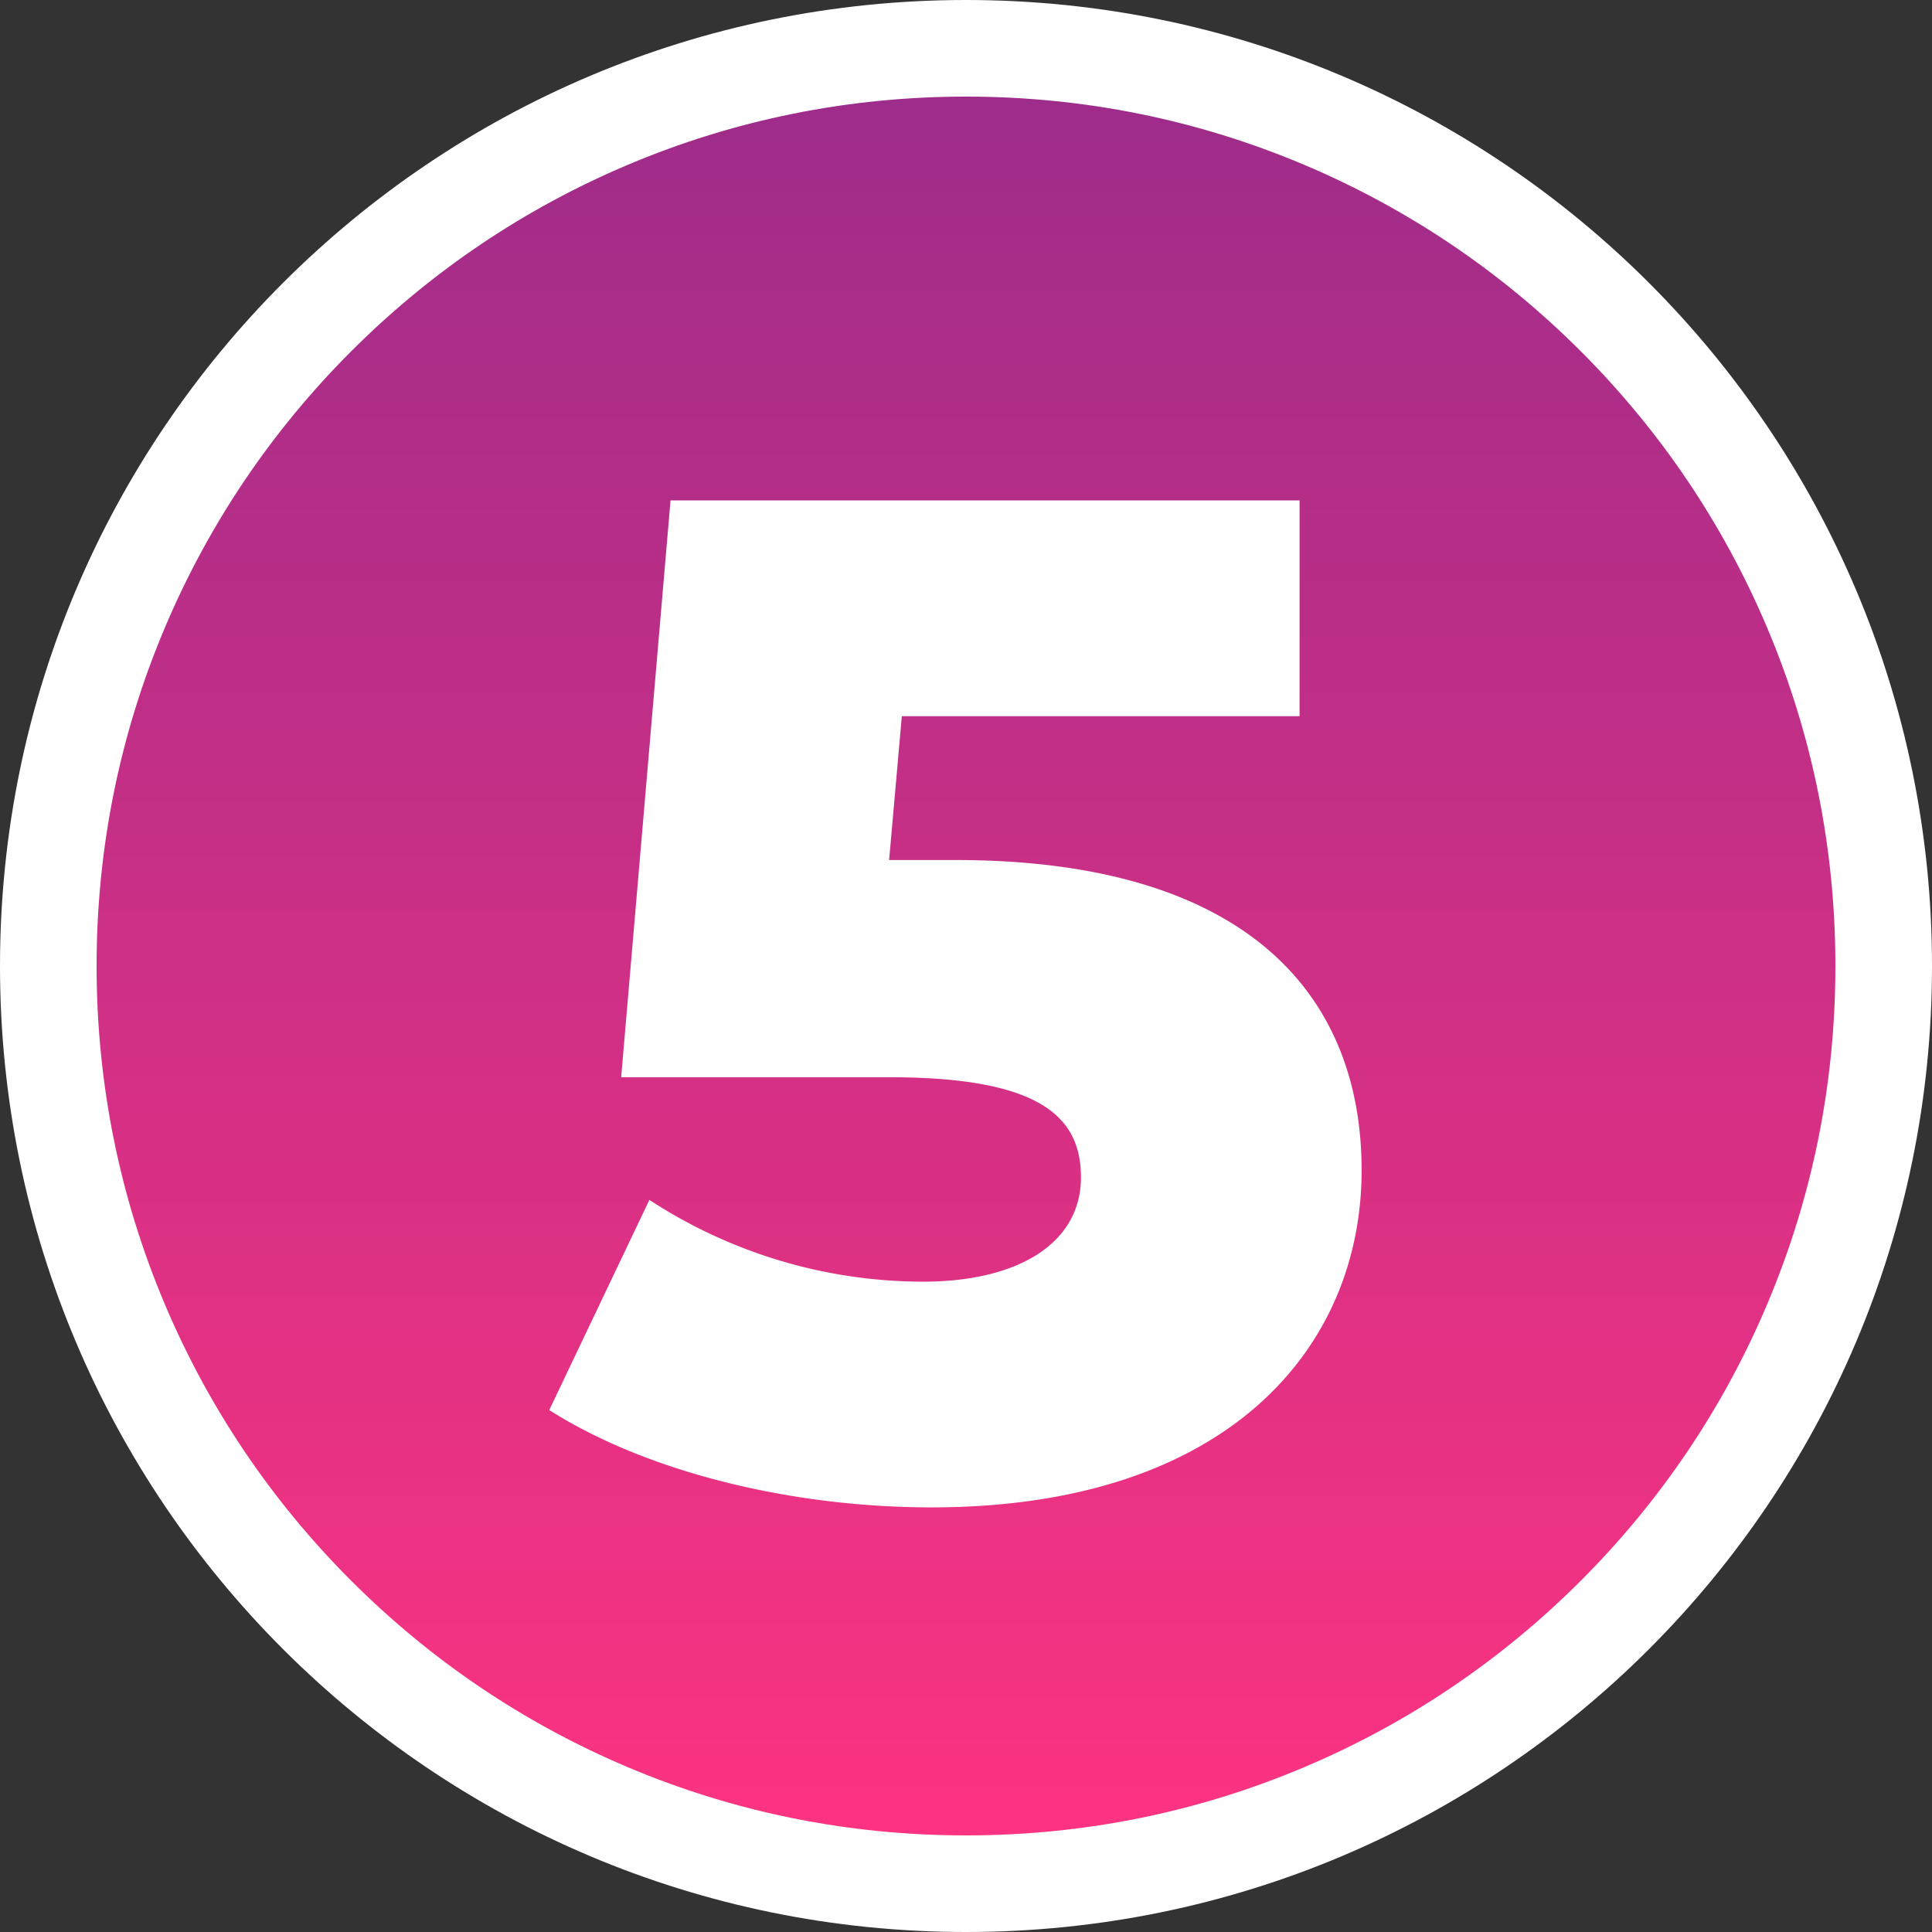 <?xml version="1.0" encoding="utf-8"?>
<svg xmlns="http://www.w3.org/2000/svg" xmlns:xlink="http://www.w3.org/1999/xlink" width="100" height="100" viewBox="0 0 100 100">
  <rect x="0" y="0" width="100" height="100" fill="#333333" stroke="none"/>
  <defs>
    <linearGradient id="linear-gradient" x1="0.5" x2="0.5" y2="1" gradientUnits="objectBoundingBox">
      <stop offset="0" stop-color="#9c2c8a"/>
      <stop offset="1" stop-color="#ff3381"/>
    </linearGradient>
  </defs>
  <g id="Group_32163" data-name="Group 32163" transform="translate(-360 -19811)">
    <g id="Path_13405" data-name="Path 13405" transform="translate(360 19811)" fill="url(#linear-gradient)">
      <path d="M 50 97.5 C 43.586 97.5 37.366 96.244 31.512 93.768 C 25.856 91.376 20.776 87.951 16.412 83.588 C 12.049 79.224 8.624 74.144 6.232 68.488 C 3.756 62.634 2.5 56.414 2.5 50 C 2.5 43.586 3.756 37.366 6.232 31.512 C 8.624 25.856 12.049 20.776 16.412 16.412 C 20.776 12.049 25.856 8.624 31.512 6.232 C 37.366 3.756 43.586 2.5 50 2.5 C 56.414 2.5 62.634 3.756 68.488 6.232 C 74.144 8.624 79.224 12.049 83.588 16.412 C 87.951 20.776 91.376 25.856 93.768 31.512 C 96.244 37.366 97.5 43.586 97.5 50 C 97.5 56.414 96.244 62.634 93.768 68.488 C 91.376 74.144 87.951 79.224 83.588 83.588 C 79.224 87.951 74.144 91.376 68.488 93.768 C 62.634 96.244 56.414 97.5 50 97.5 Z" stroke="none"/>
      <path d="M 50 5 C 43.923 5 38.03 6.189 32.486 8.534 C 27.128 10.801 22.315 14.046 18.18 18.18 C 14.046 22.315 10.801 27.128 8.534 32.486 C 6.189 38.03 5 43.923 5 50 C 5 56.077 6.189 61.97 8.534 67.514 C 10.801 72.872 14.046 77.685 18.18 81.82 C 22.315 85.954 27.128 89.199 32.486 91.466 C 38.03 93.811 43.923 95 50 95 C 56.077 95 61.97 93.811 67.514 91.466 C 72.872 89.199 77.685 85.954 81.82 81.82 C 85.954 77.685 89.199 72.872 91.466 67.514 C 93.811 61.97 95 56.077 95 50 C 95 43.923 93.811 38.03 91.466 32.486 C 89.199 27.128 85.954 22.315 81.82 18.18 C 77.685 14.046 72.872 10.801 67.514 8.534 C 61.97 6.189 56.077 5 50 5 M 50 0 C 77.614 0 100 22.386 100 50 C 100 77.614 77.614 100 50 100 C 22.386 100 0 77.614 0 50 C 0 22.386 22.386 0 50 0 Z" stroke="none" fill="#fff"/>
    </g>
    <path id="Path_13404" data-name="Path 13404" d="M-.548-32.485H-3.979l.657-7.446H17.265V-51.1H-15.293l-2.555,29.857h13.87c7.811,0,9.928,2.044,9.928,5.183,0,3.431-3.285,5.4-8.176,5.4a25.941,25.941,0,0,1-14.162-4.234L-21.572-4.015C-16.389-.73-8.869,1.022-1.788,1.022c15.4,0,22.265-8.322,22.265-17.447C20.477-25.477,14.564-32.485-.548-32.485Z" transform="translate(410 19888)" fill="#fff"/>
  </g>
</svg>